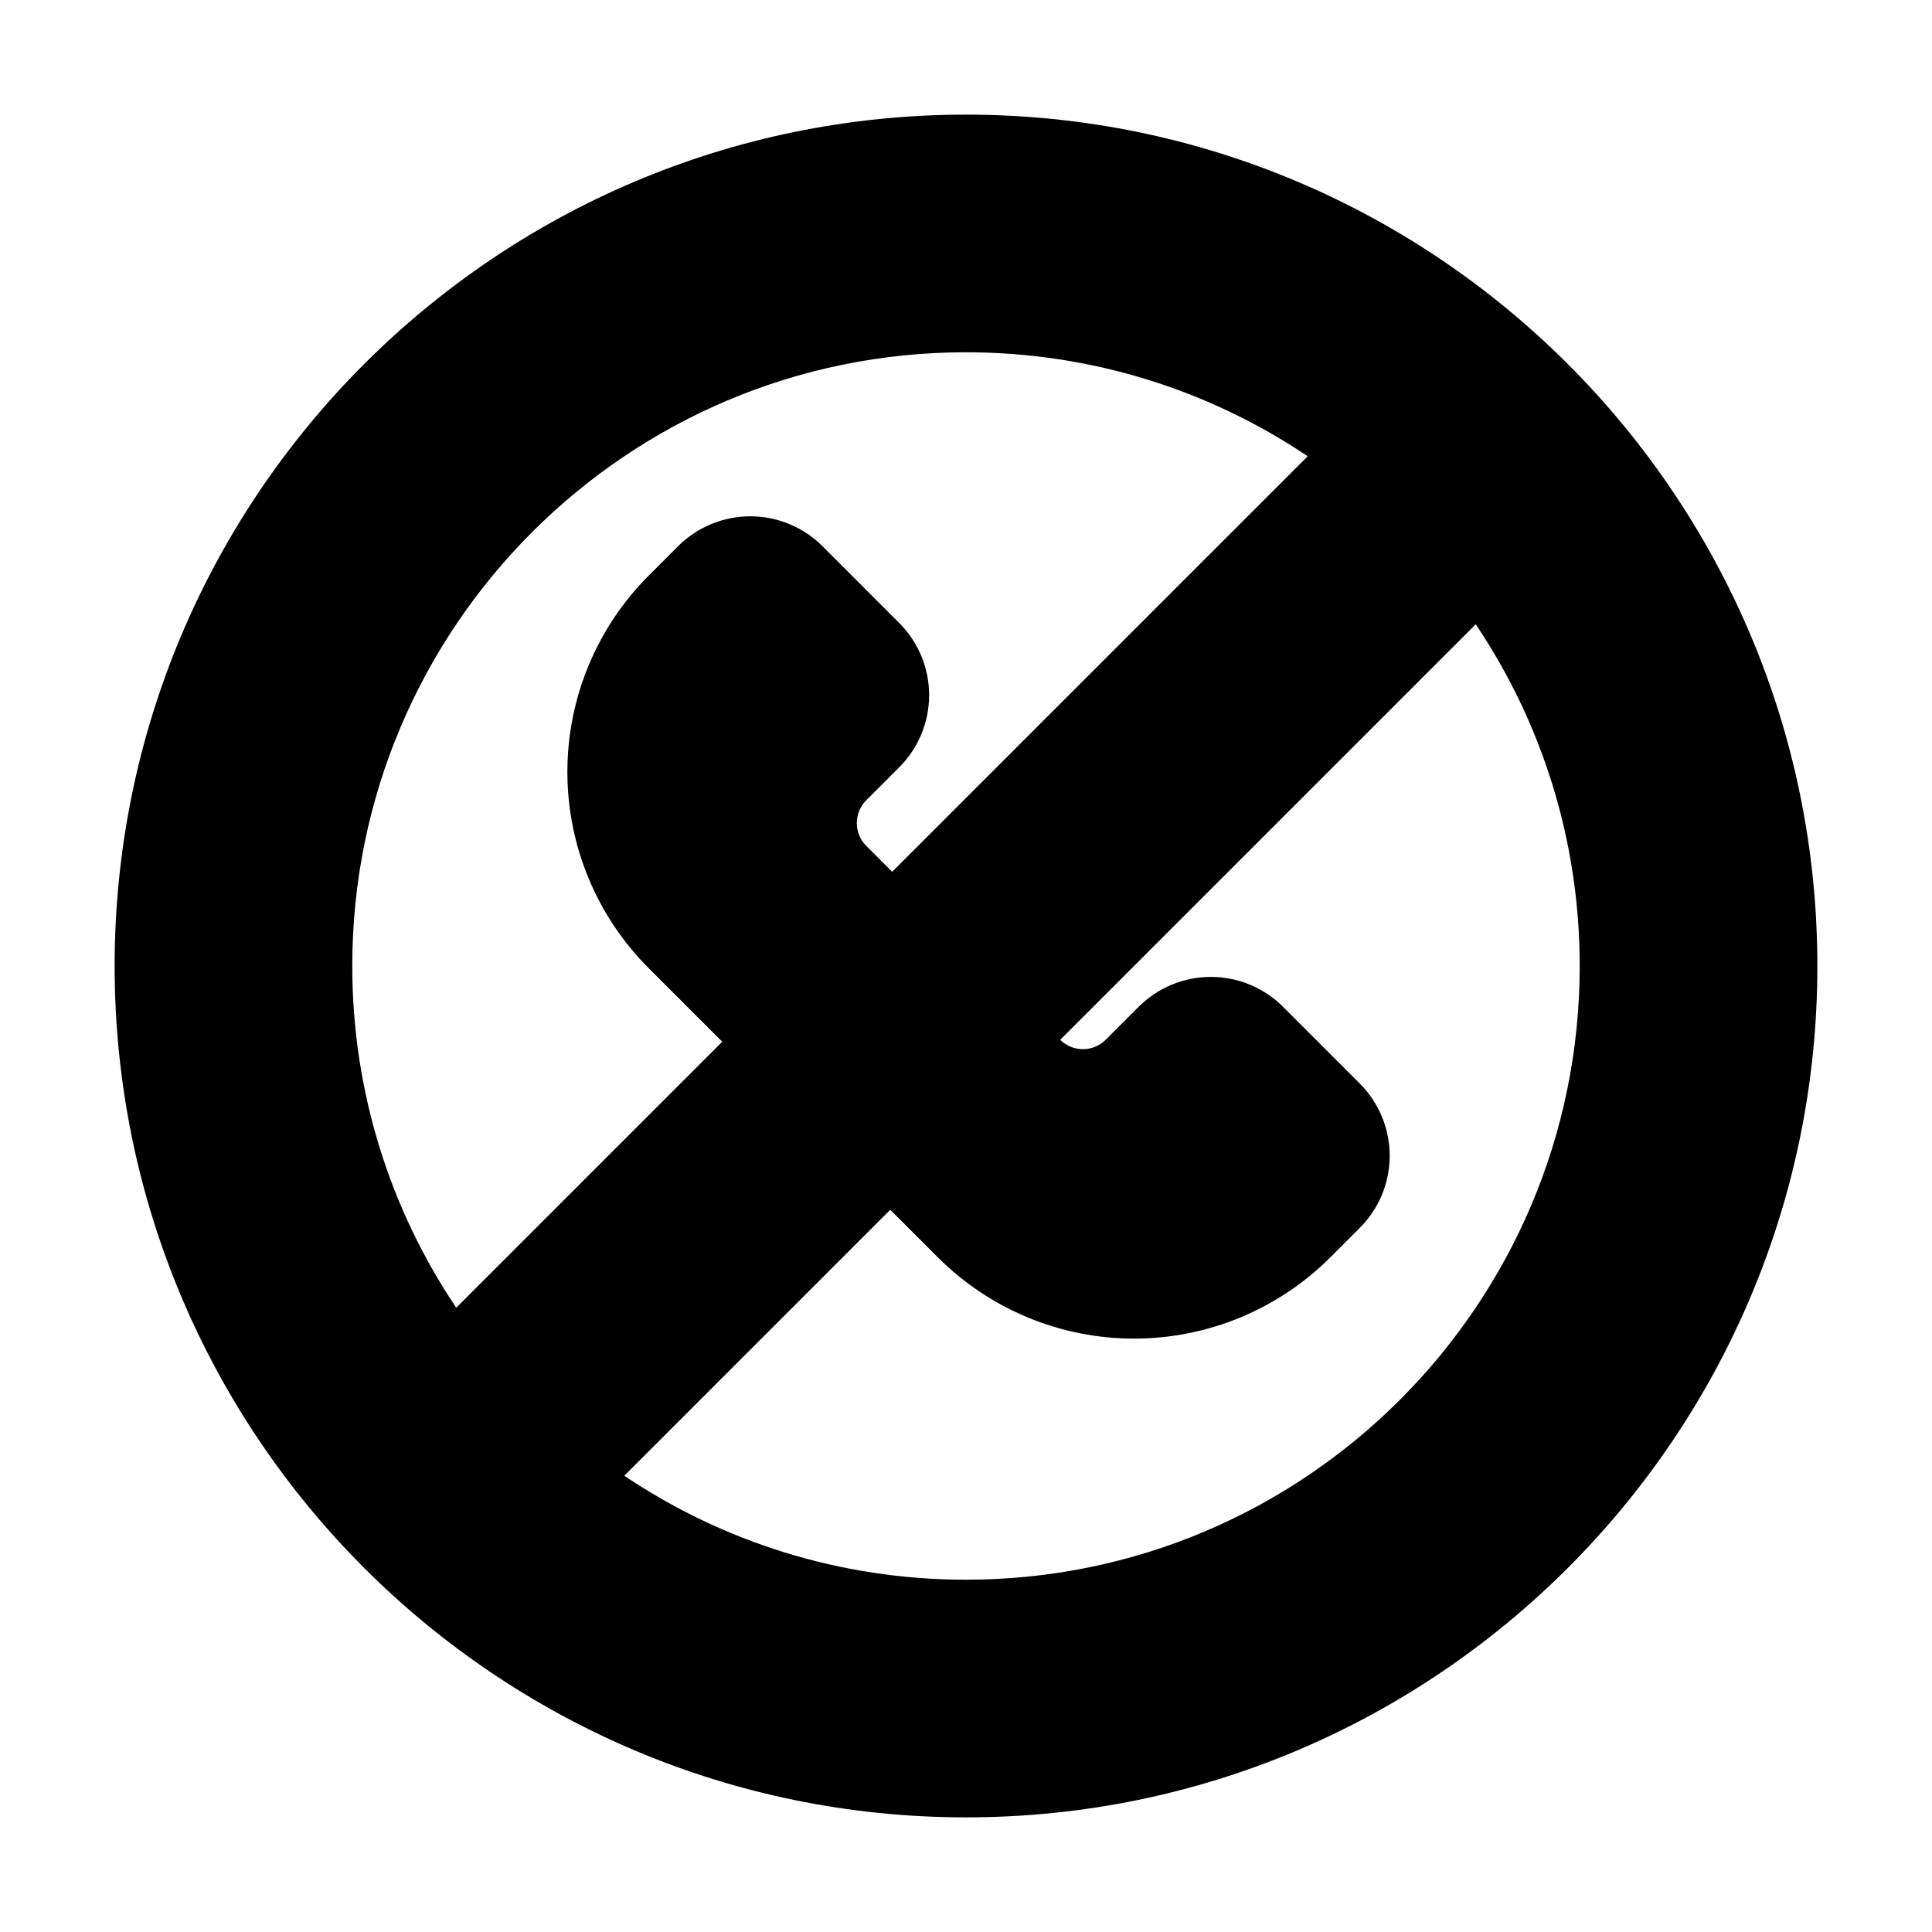<?xml version="1.0" encoding="UTF-8"?>
<!-- Uploaded to: SVG Repo, www.svgrepo.com, Generator: SVG Repo Mixer Tools -->
<svg fill="#000000" width="800px" height="800px" version="1.1" viewBox="144 144 512 512" xmlns="http://www.w3.org/2000/svg">
 <g fill-rule="evenodd">
  <path d="m400 174.38c-124.53 0-225.62 101.09-225.62 225.62s101.09 225.62 225.62 225.62 225.62-101.09 225.62-225.62-101.09-225.62-225.62-225.62zm135.08 135.06c17.406 25.891 27.559 57.047 27.559 90.559 0 89.766-72.879 162.64-162.64 162.64-33.512 0-64.668-10.156-90.559-27.551l225.65-225.65zm-44.523-44.531-225.65 225.65c-17.398-25.891-27.551-57.047-27.551-90.559 0-89.766 72.879-162.64 162.64-162.64 33.512 0 64.668 10.156 90.559 27.551z"/>
  <path d="m419.4 414c-3.078-3.078-8.062-3.078-11.133 0l-33.906 33.906c-3.078 3.07-3.078 8.055 0 11.133l18.16 18.16c13.801 13.801 32.512 21.547 52.02 21.547 19.508 0 38.219-7.746 52.02-21.547 4.707-4.699 7.793-7.793 7.793-7.793 5.078-5.07 7.926-11.949 7.926-19.129 0-7.172-2.852-14.051-7.926-19.129l-20.34-20.34c-5.07-5.07-11.949-7.918-19.129-7.918-7.172 0-14.051 2.852-19.129 7.918 0 0-4.164 4.172-8.73 8.73-1.598 1.605-3.777 2.504-6.047 2.504-2.266 0-4.441-0.898-6.047-2.504l-5.535-5.535zm-78.438 11.637c3.078 3.078 8.062 3.078 11.133 0l33.906-33.906c3.078-3.07 3.078-8.055 0-11.133l-12.43-12.43c-1.598-1.598-2.504-3.777-2.504-6.047 0-2.266 0.906-4.441 2.504-6.047 4.566-4.559 8.73-8.73 8.73-8.73 5.078-5.07 7.926-11.949 7.926-19.129 0-7.172-2.852-14.051-7.926-19.121l-20.34-20.348c-5.07-5.07-11.949-7.918-19.129-7.918-7.172 0-14.051 2.852-19.121 7.918 0 0-3.094 3.094-7.801 7.801-13.793 13.793-21.547 32.504-21.547 52.02 0 19.508 7.754 38.219 21.547 52.012l25.059 25.059z"/>
 </g>
</svg>